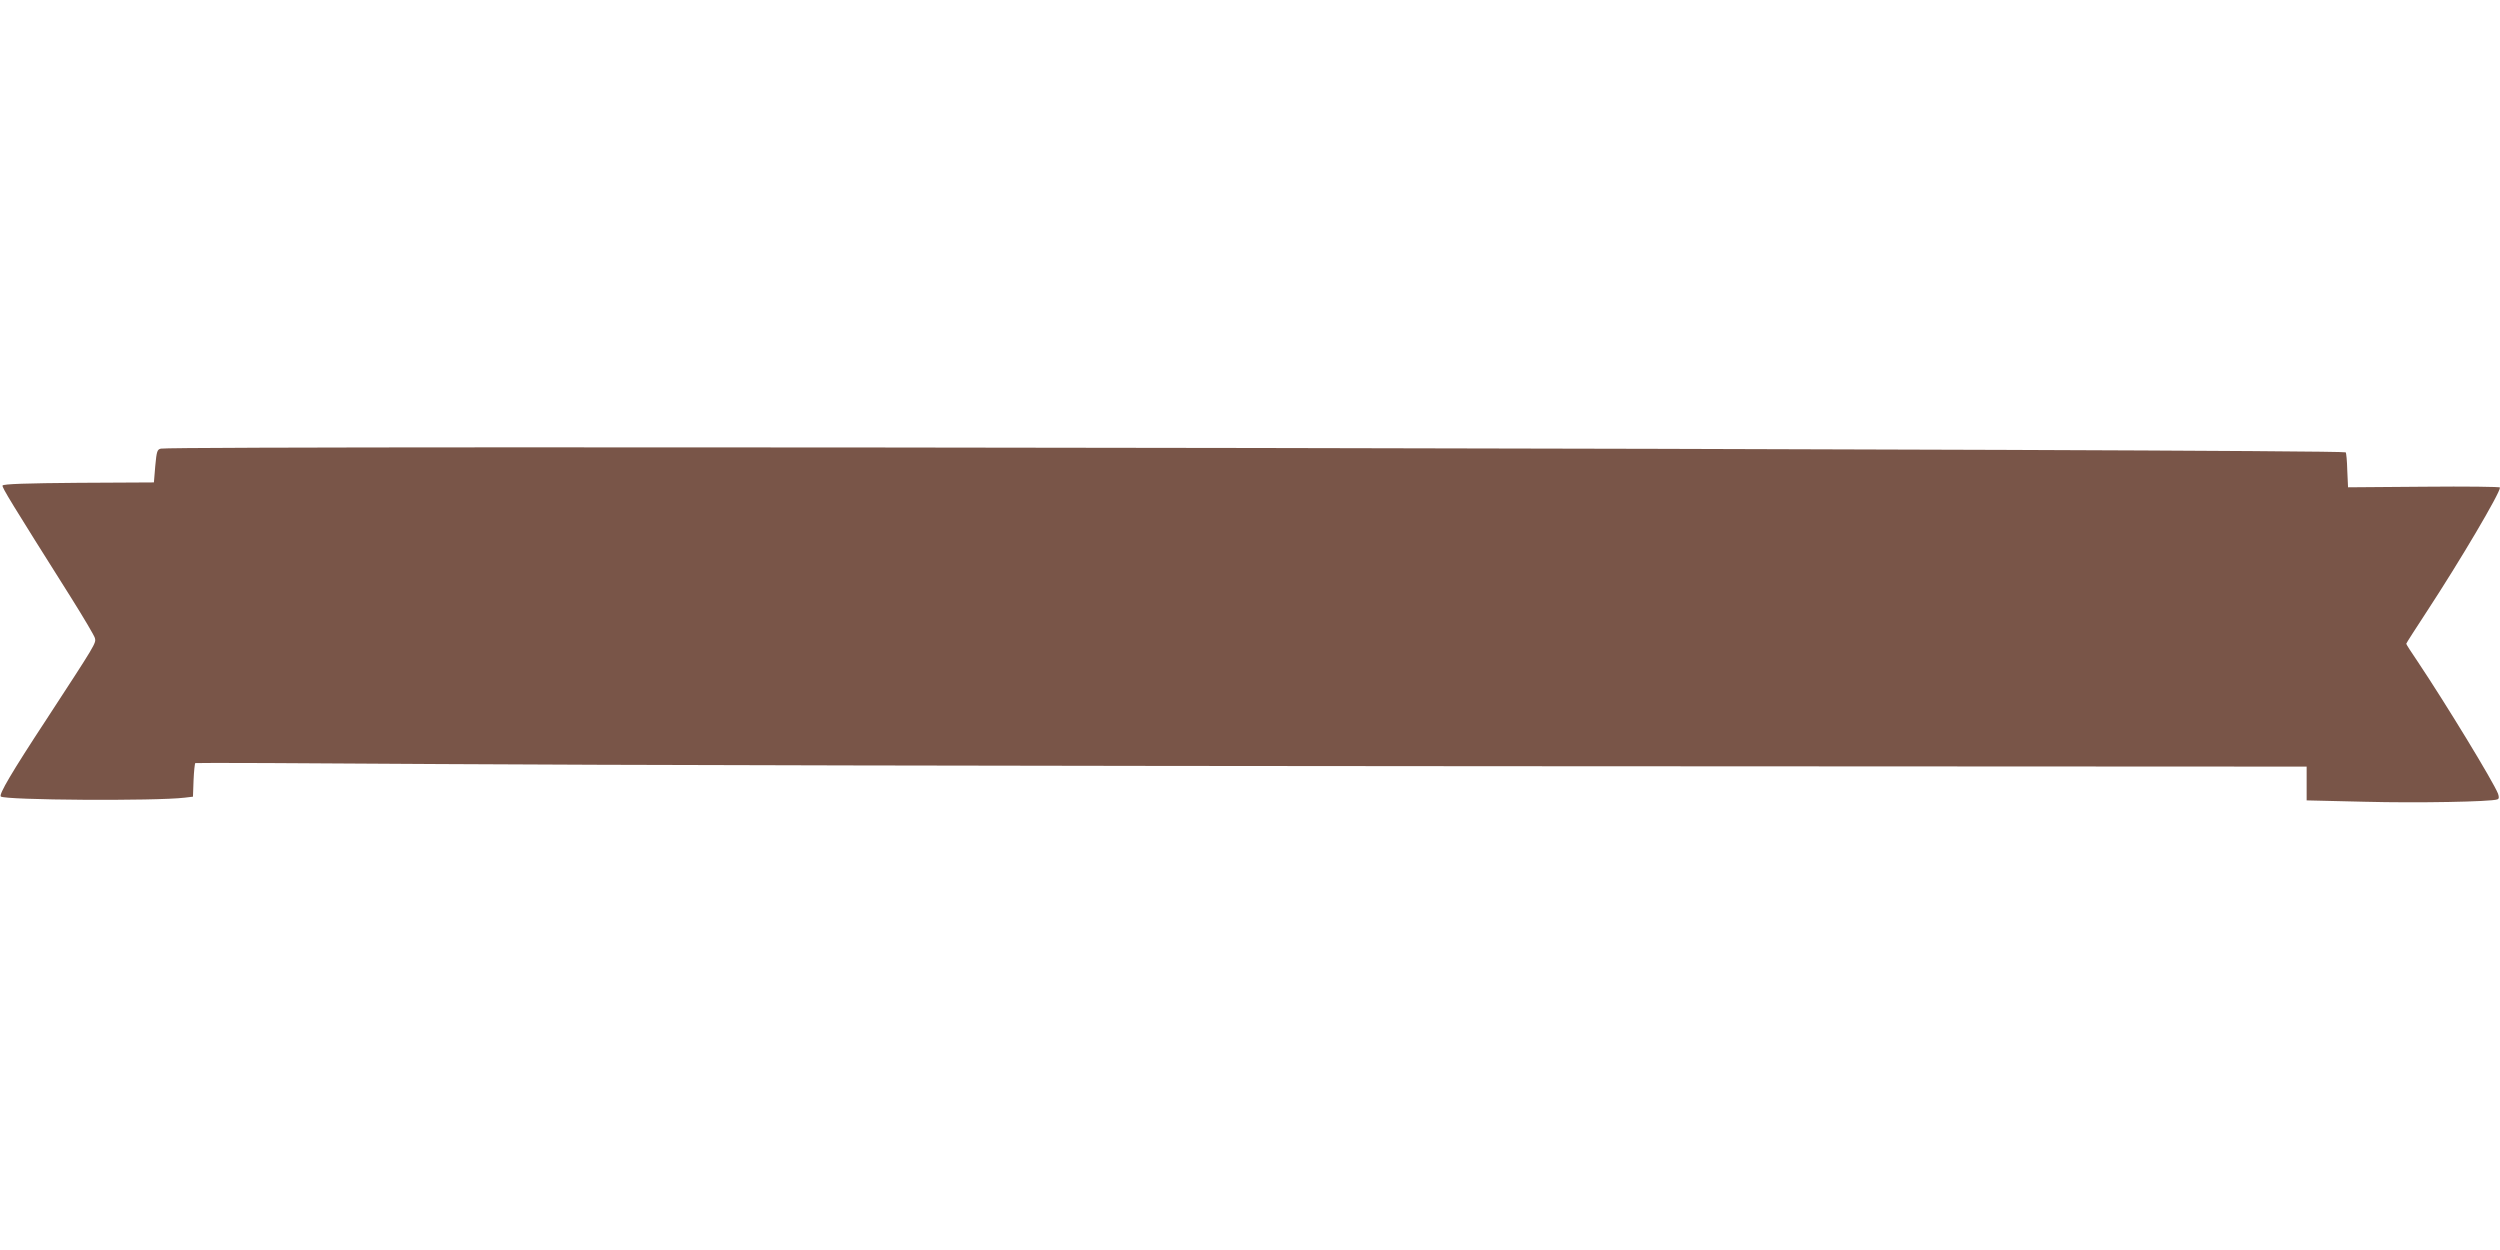 <?xml version="1.0" standalone="no"?>
<!DOCTYPE svg PUBLIC "-//W3C//DTD SVG 20010904//EN"
 "http://www.w3.org/TR/2001/REC-SVG-20010904/DTD/svg10.dtd">
<svg version="1.0" xmlns="http://www.w3.org/2000/svg"
 width="1280pt" height="640pt" viewBox="0 0 1280 640"
 preserveAspectRatio="xMidYMid meet">
<g transform="translate(0,640) scale(0.1,-0.1)"
fill="#795548" stroke="none">
<path d="M824 4103 c-19 -4 -22 -13 -29 -88 l-7 -85 -386 -2 c-265 -2 -386 -6
-389 -14 -3 -10 42 -84 351 -574 64 -102 119 -195 122 -207 7 -26 3 -31 -248
-416 -180 -274 -244 -384 -234 -395 19 -19 796 -24 942 -6 l42 5 3 84 c2 46 6
85 9 88 3 2 568 0 1255 -5 688 -5 3119 -10 5402 -11 l4153 -2 0 -86 0 -87 298
-7 c272 -7 646 0 678 12 9 3 10 11 4 29 -23 60 -268 462 -411 676 -33 48 -59
89 -59 92 0 3 47 76 104 163 171 261 376 608 376 637 0 4 -175 6 -389 4 l-389
-3 -4 87 c-1 47 -5 89 -8 92 -18 17 -11098 36 -11186 19z"/>
</g>
</svg>
